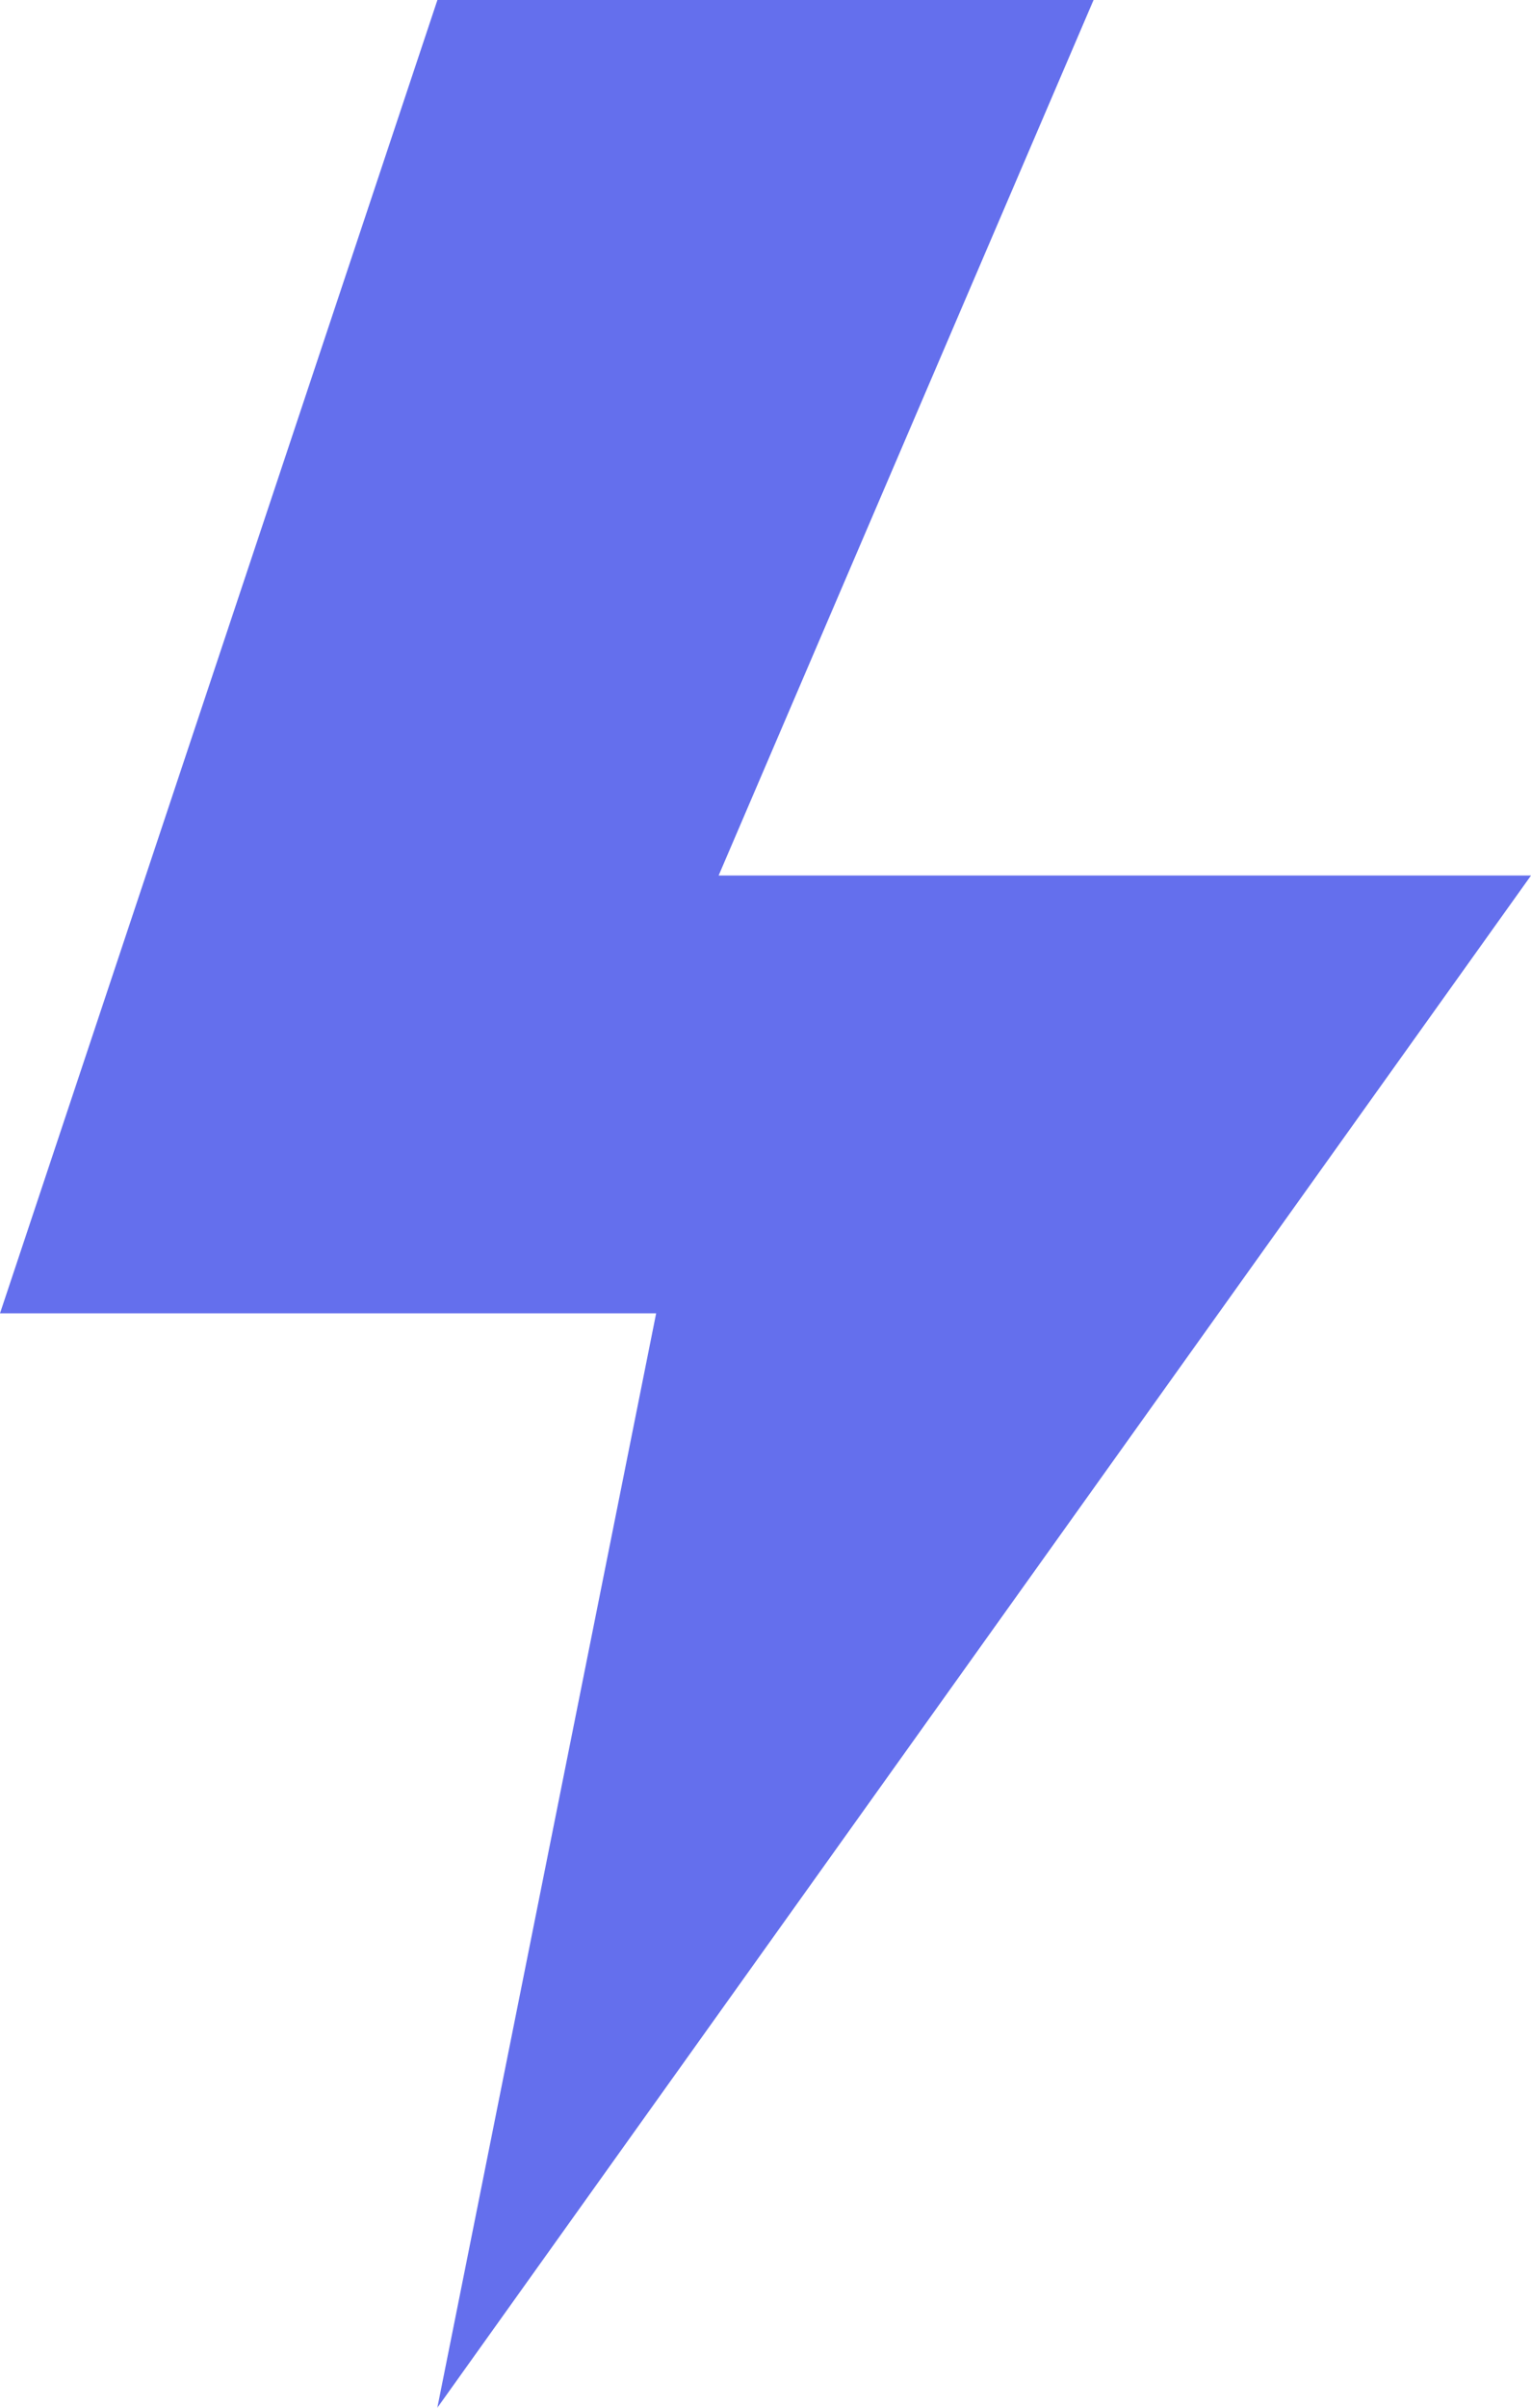 <svg xmlns="http://www.w3.org/2000/svg" width="48.274" height="75.859" viewBox="0 0 48.274 75.859">
  <path id="パス_328" data-name="パス 328" d="M374.231-30.252H348.616l11.822-27.585H339.749L325.957-16.459h20.689l-6.9,34.482Z" transform="translate(-325.957 57.837)" fill="#646fed"/>
</svg>
